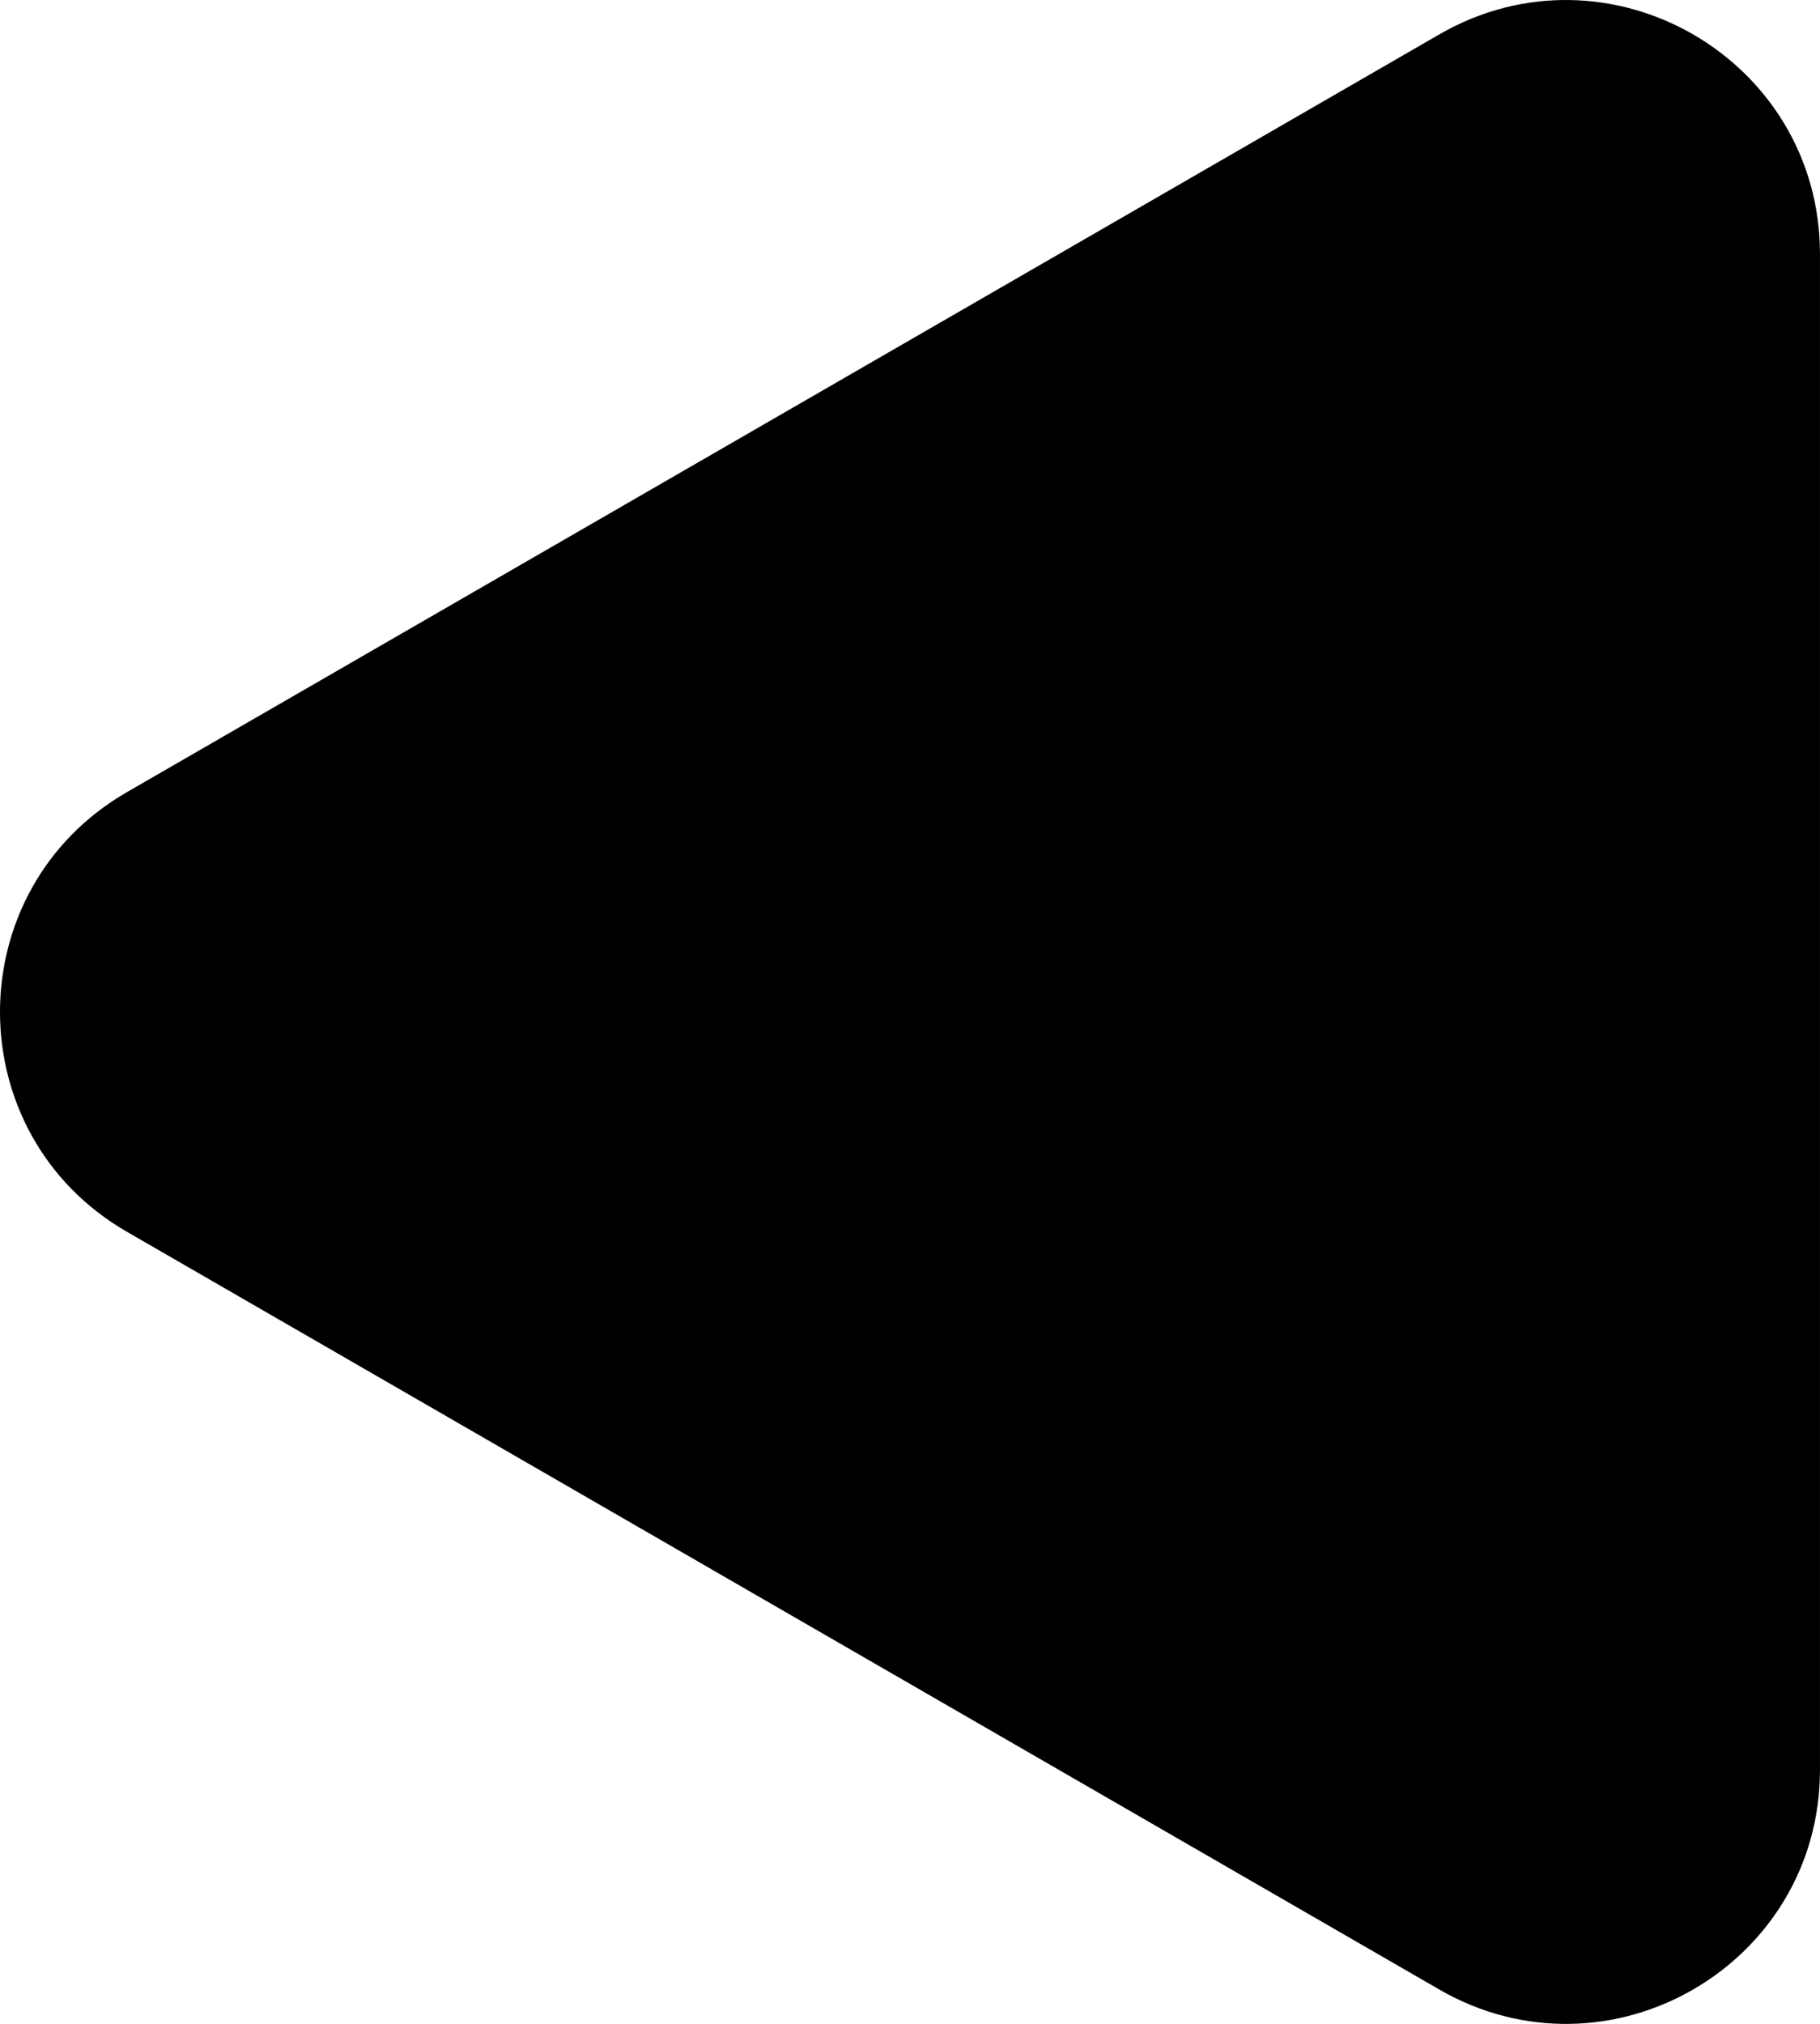 <?xml version="1.0" encoding="UTF-8"?>
<svg id="Layer_1" data-name="Layer 1" xmlns="http://www.w3.org/2000/svg" viewBox="0 0 971.25 1080">
  <path d="M768.1,18.35L251.63,316.53s0,0,0,0l-183.92,106.18c-90.29,52.13-90.29,182.44,0,234.57l183.92,106.18s0,0,0,0l516.47,298.18c90.29,52.13,203.14-13.03,203.14-117.29V135.63c0-104.25-112.86-169.41-203.14-117.29Z"/>
</svg>